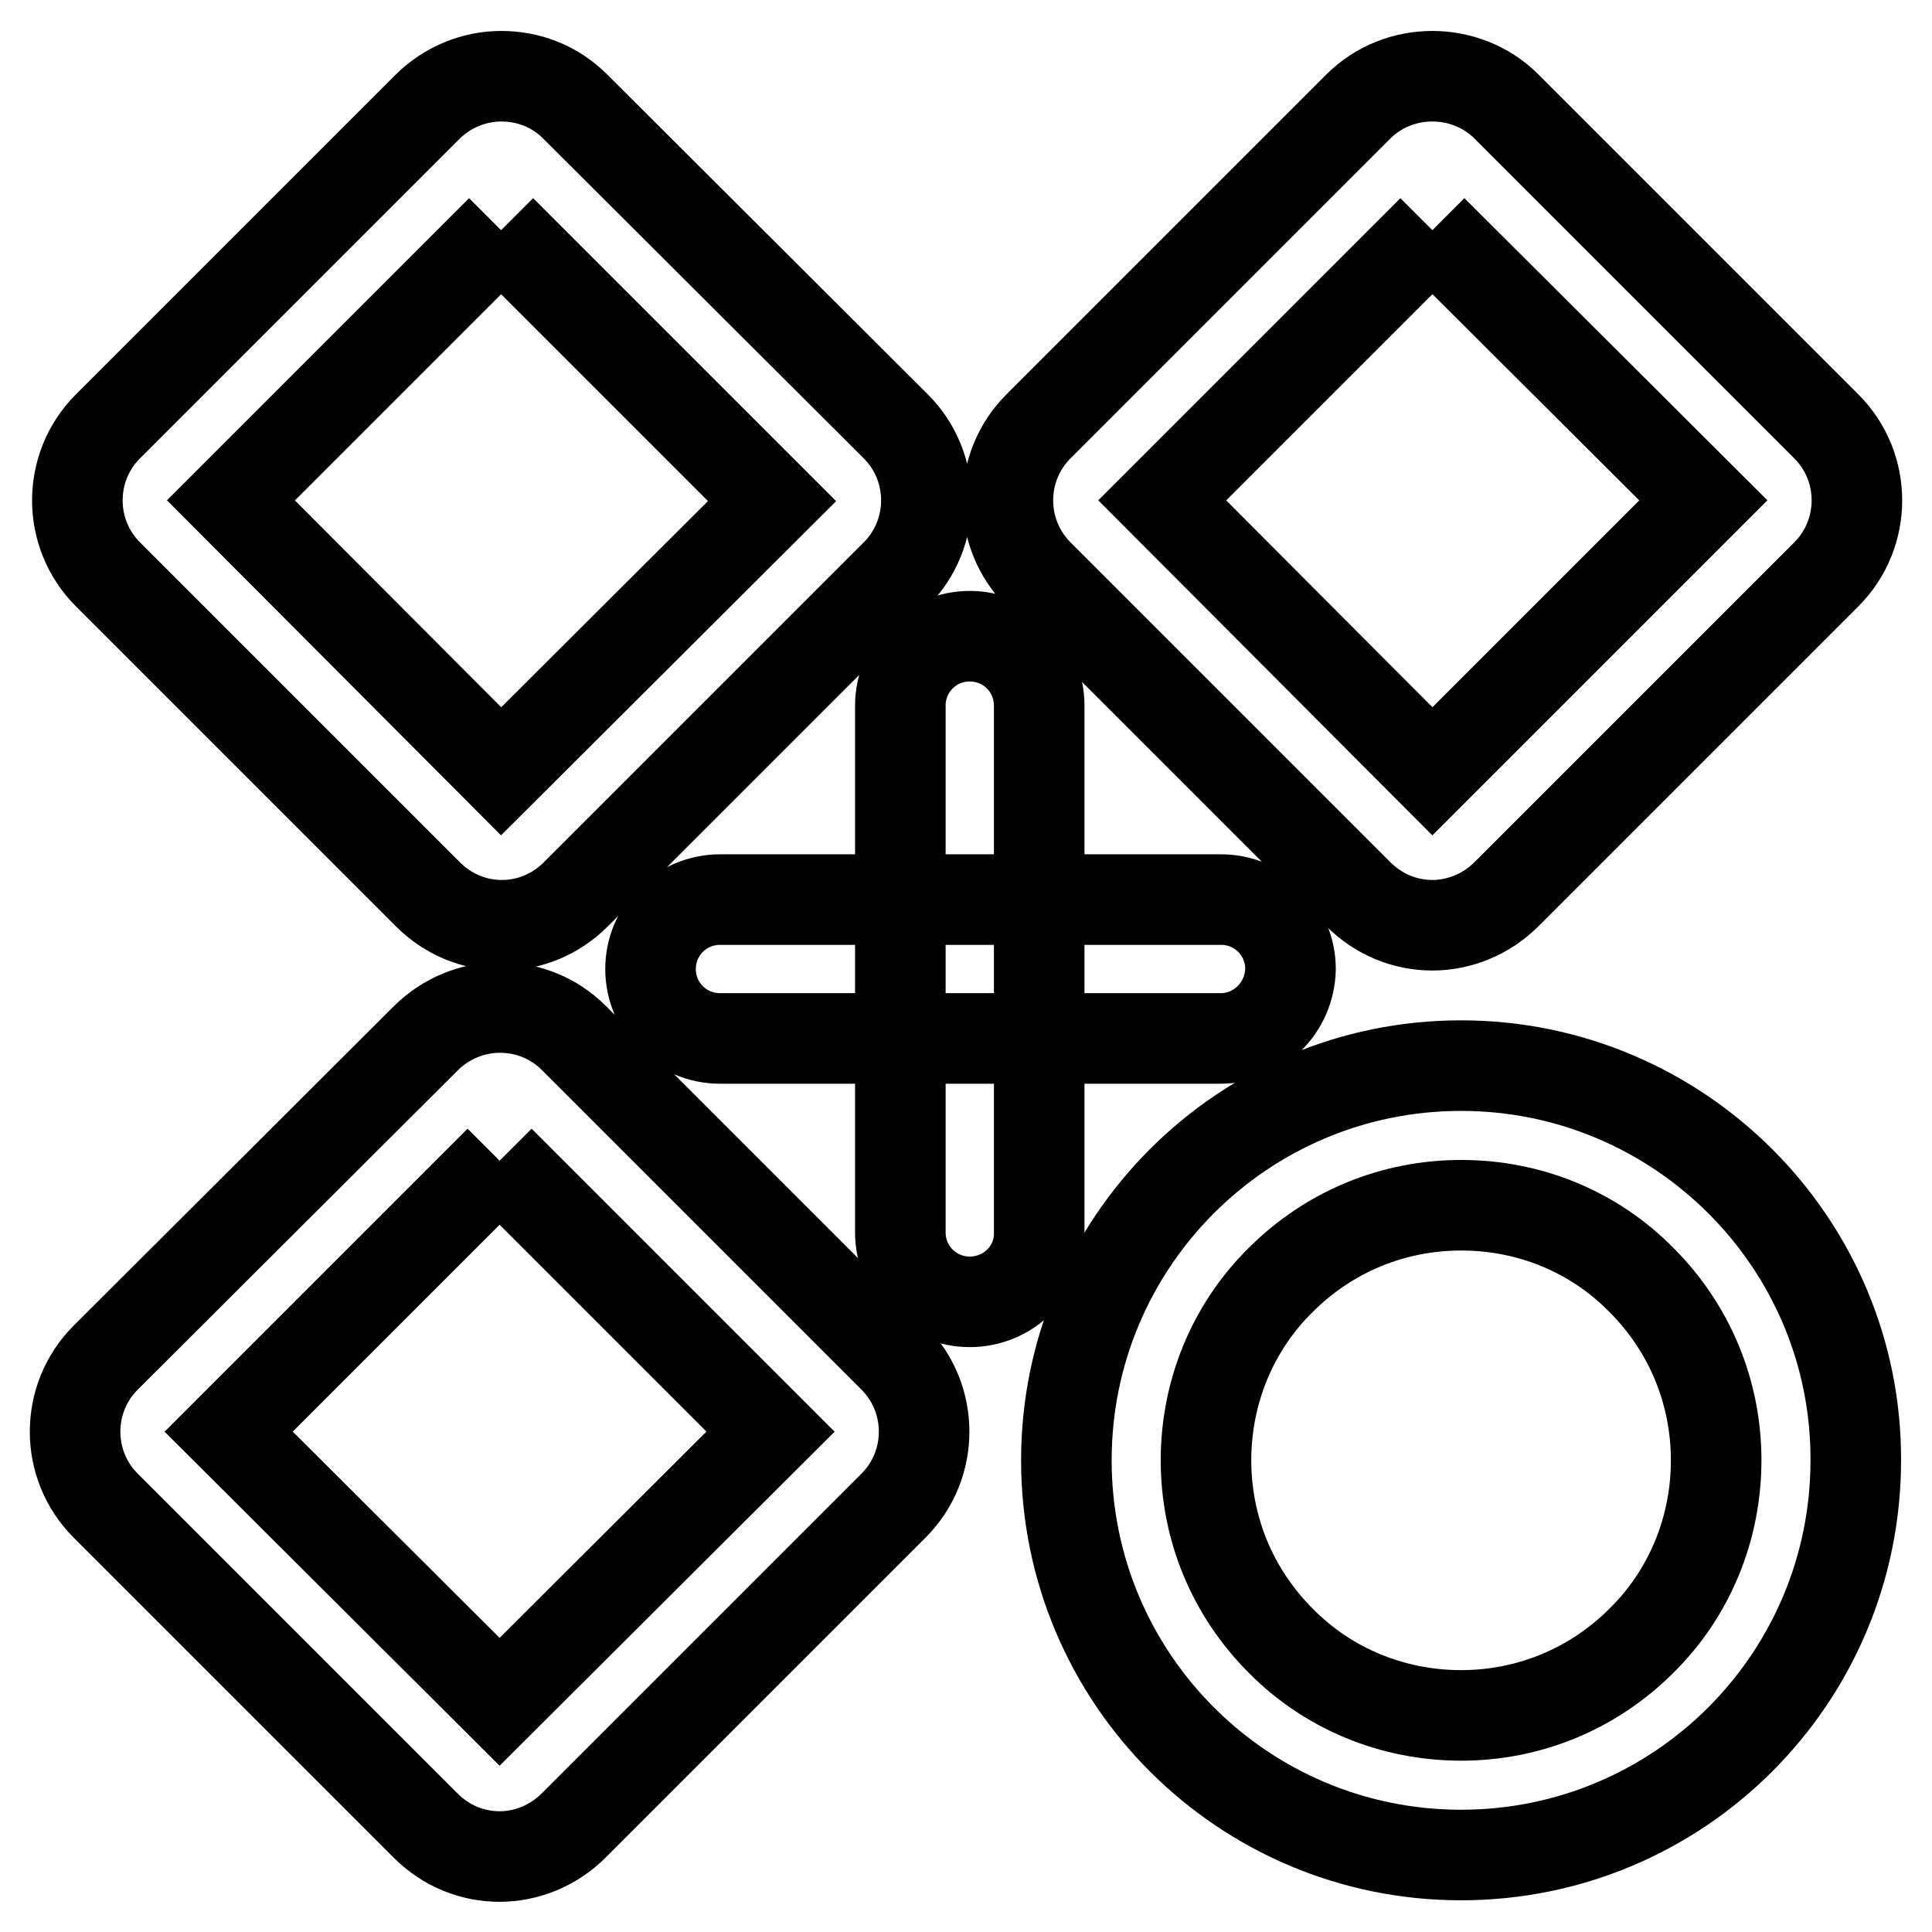 <?xml version="1.0" encoding="utf-8"?>
<!-- Svg Vector Icons : http://www.onlinewebfonts.com/icon -->
<!DOCTYPE svg PUBLIC "-//W3C//DTD SVG 1.1//EN" "http://www.w3.org/Graphics/SVG/1.1/DTD/svg11.dtd">
<svg version="1.1" xmlns="http://www.w3.org/2000/svg" xmlns:xlink="http://www.w3.org/1999/xlink" x="0px" y="0px" viewBox="0 0 256 256" enable-background="new 0 0 256 256" xml:space="preserve">
<g> <path stroke-width="12" fill-opacity="0" stroke="#000000"  d="M189.8,30.5l35.9,35.8l-35.9,35.9L154,66.3L189.8,30.5 M189.8,10.1c-3.5,0-7.1,1.3-9.8,4l-42.4,42.4 c-5.4,5.4-5.4,14.2,0,19.6l42.4,42.4c2.7,2.7,6.2,4.1,9.8,4.1c3.5,0,7.1-1.4,9.8-4.1L242,76.1c5.4-5.4,5.4-14.2,0-19.6l-42.4-42.4 C196.9,11.4,193.3,10.1,189.8,10.1z M66.4,30.5l35.9,35.9l-35.9,35.8L30.6,66.3L66.4,30.5 M66.4,10.1c-3.5,0-7.1,1.4-9.8,4.1 L14.3,56.5c-5.4,5.4-5.4,14.2,0,19.6l42.4,42.4c2.7,2.7,6.2,4.1,9.8,4.1s7.1-1.4,9.8-4.1l42.4-42.4c5.4-5.4,5.4-14.2,0-19.6 L76.2,14.1C73.5,11.4,70,10.1,66.4,10.1z M66.2,153.8l35.9,35.9l-35.9,35.8l-35.9-35.8L66.2,153.8 M66.2,133.5 c-3.5,0-7.1,1.4-9.8,4.1L14,179.9c-5.4,5.4-5.4,14.2,0,19.6l42.4,42.4c2.7,2.7,6.2,4.1,9.8,4.1c3.5,0,7.1-1.4,9.8-4.1l42.4-42.4 c5.4-5.4,5.4-14.2,0-19.6L76,137.5C73.4,134.9,69.9,133.5,66.2,133.5z M193.6,159.7c9.1,0,17.6,3.5,23.9,9.9 c6.4,6.4,9.9,14.9,9.9,23.9s-3.5,17.6-9.9,23.9c-6.4,6.4-14.9,9.9-23.9,9.9s-17.6-3.5-23.9-9.9c-6.4-6.4-9.9-14.9-9.9-23.9 s3.5-17.6,9.9-23.9C176.1,163.2,184.6,159.7,193.6,159.7 M193.6,141.2c-28.9,0-52.3,23.4-52.3,52.3c0,28.9,23.4,52.3,52.3,52.3 c28.9,0,52.3-23.4,52.3-52.3C246,164.7,222.5,141.2,193.6,141.2z M161.7,137.6H95.4c-5.1,0-9.2-4.1-9.2-9.2c0-5.1,4.1-9.2,9.2-9.2 h66.4c5.1,0,9.2,4.1,9.2,9.2C170.9,133.5,166.8,137.6,161.7,137.6z"/> <path stroke-width="12" fill-opacity="0" stroke="#000000"  d="M128.5,172.5c-5.1,0-9.2-4.1-9.2-9.2V93.5c0-5.1,4.1-9.2,9.2-9.2c5.1,0,9.2,4.1,9.2,9.2v69.8 C137.8,168.4,133.6,172.5,128.5,172.5z"/></g>
</svg>